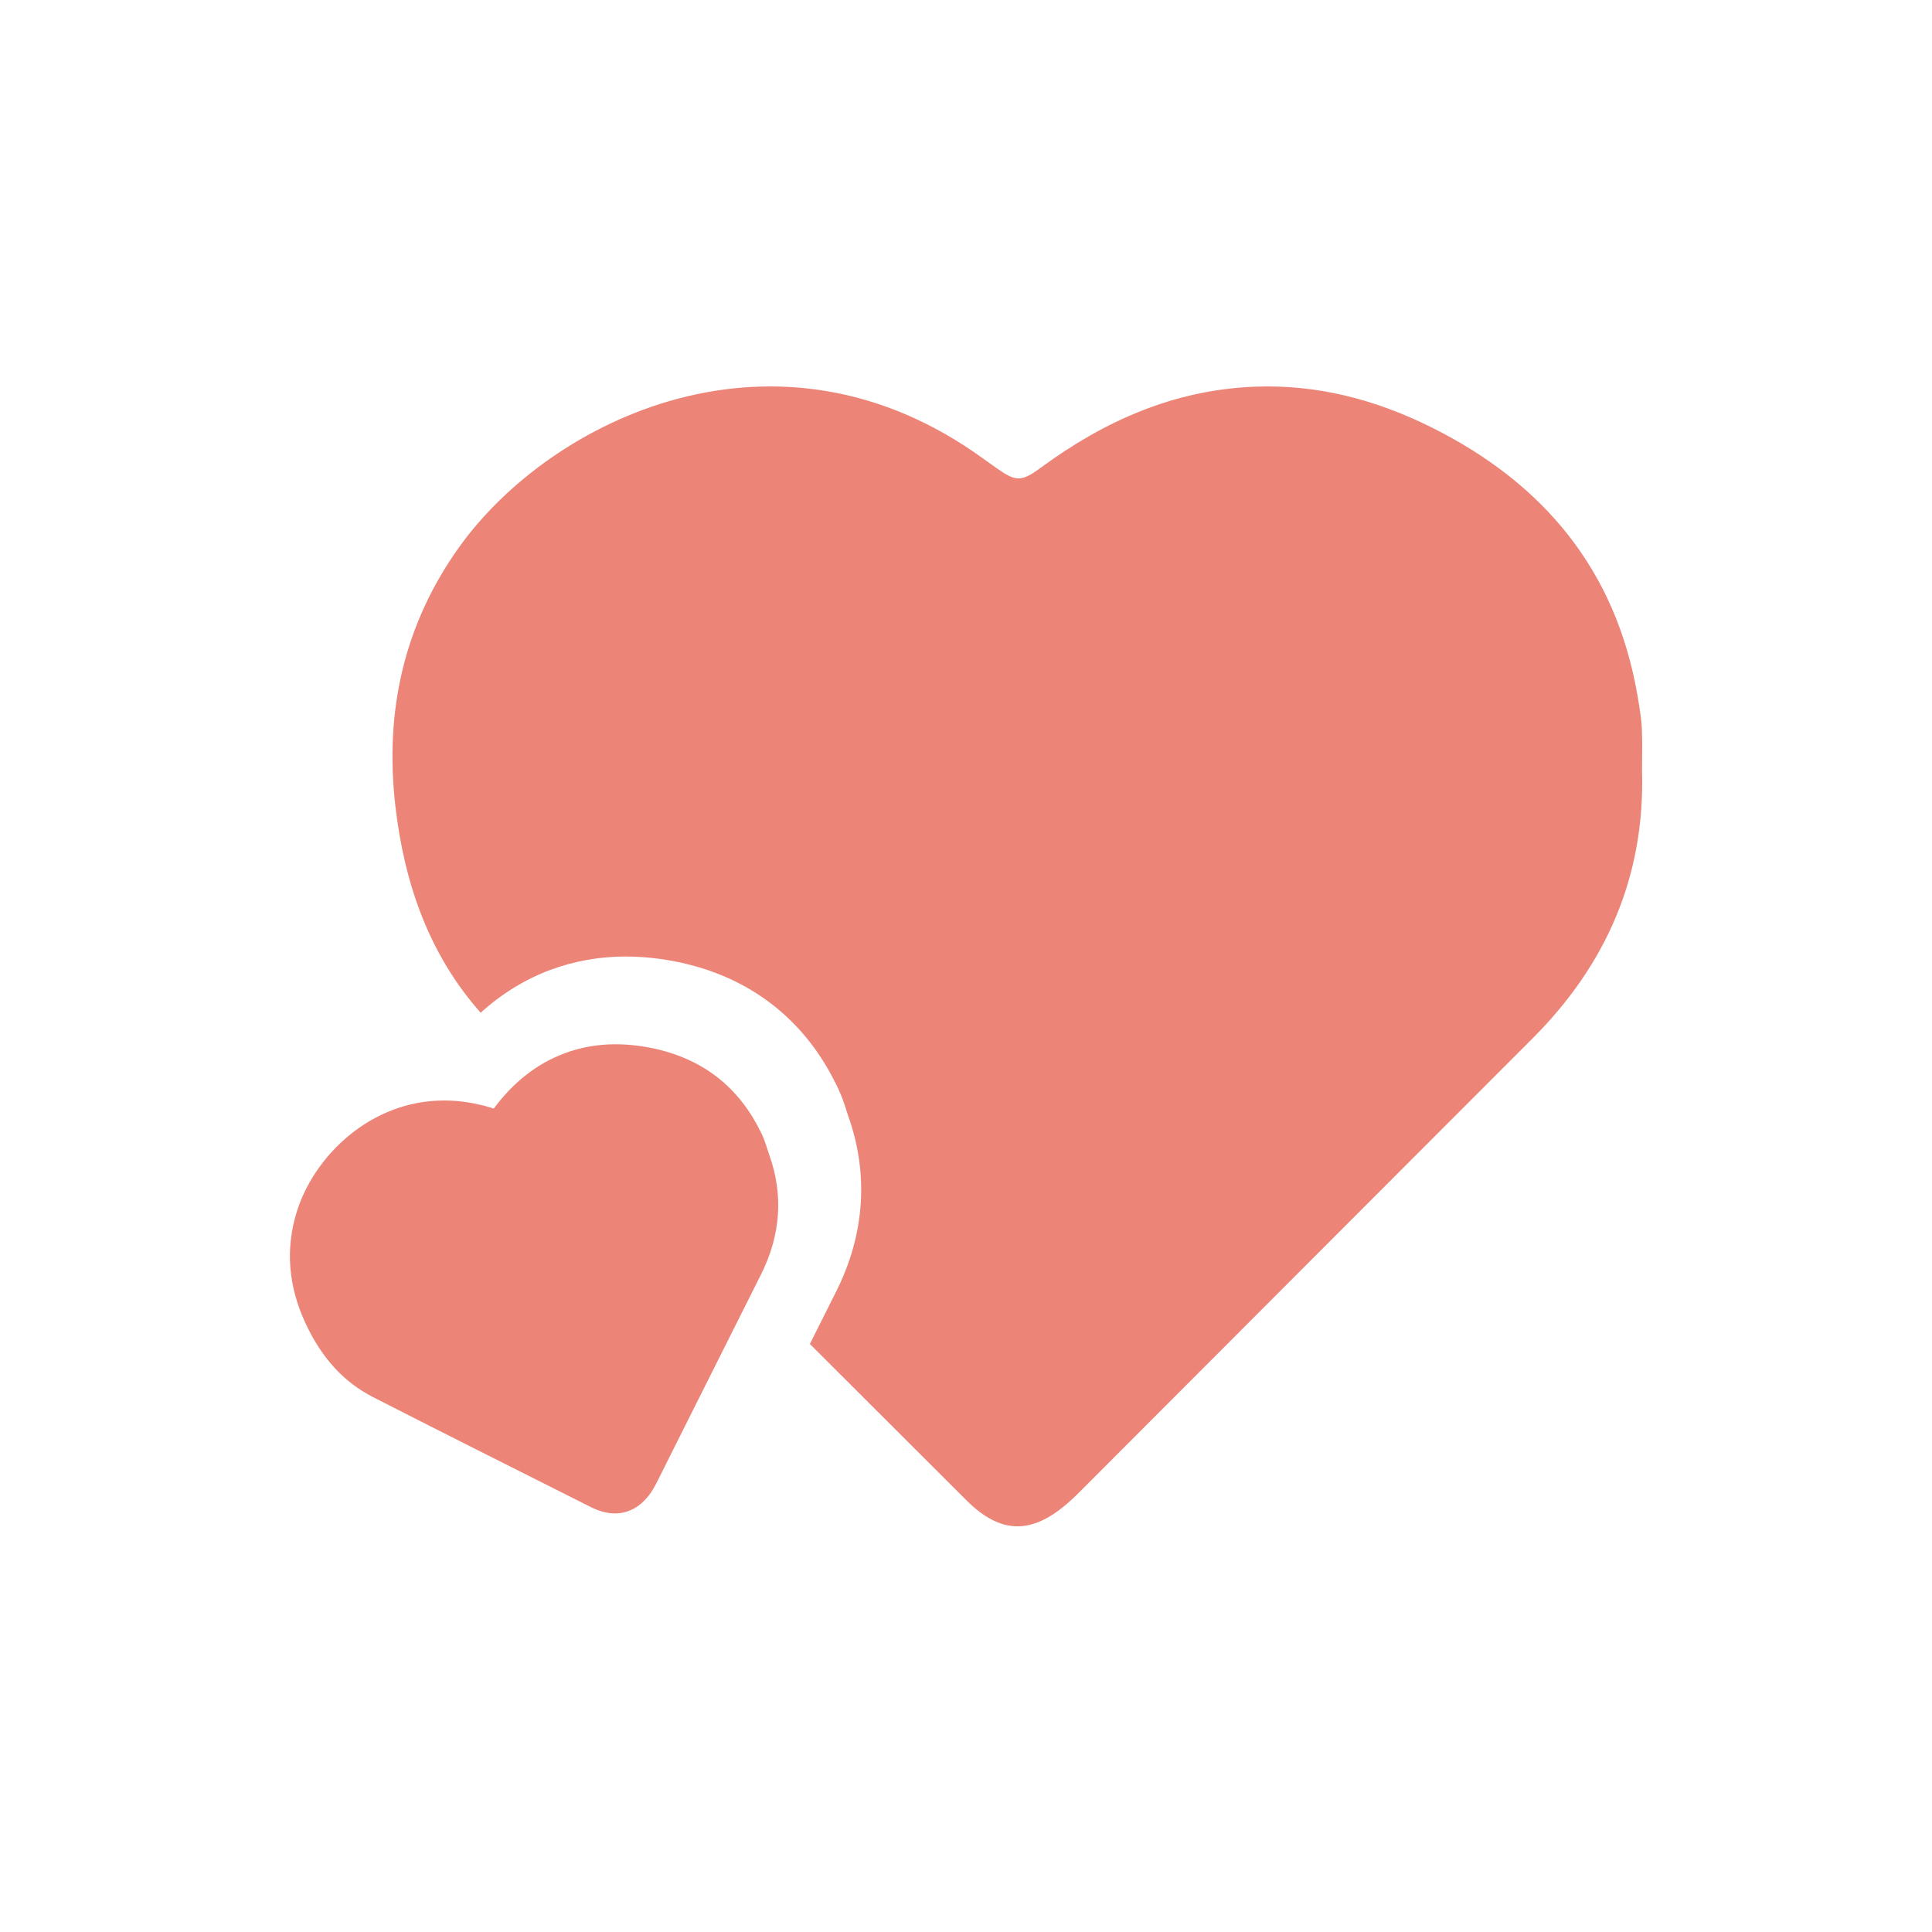 <?xml version="1.0" encoding="UTF-8"?>
<svg xmlns="http://www.w3.org/2000/svg" width="100" height="100" viewBox="0 0 100 100" fill="none">
  <g clip-path="url(#clip0_289_58)">
    <path d="M84.982 37.7C84.953 37.138 84.853 36.576 84.759 36.018C83.647 29.518 79.904 25.004 74.063 22.105C71.206 20.687 68.194 19.892 64.969 20.014C60.798 20.172 57.185 21.772 53.885 24.198C52.859 24.95 52.589 24.943 51.567 24.22C51.348 24.062 51.128 23.909 50.909 23.751C40.195 15.962 28.517 21.718 23.803 28.268C20.895 32.306 19.898 36.841 20.467 41.745C20.931 45.743 22.216 49.416 24.879 52.419C25.966 51.434 27.175 50.69 28.503 50.196C29.73 49.742 31.036 49.509 32.386 49.509C32.983 49.509 33.599 49.555 34.218 49.641C38.191 50.21 41.246 52.304 43.056 55.694L43.071 55.723C43.204 55.973 43.387 56.317 43.549 56.725C43.672 57.036 43.762 57.319 43.841 57.566C43.862 57.631 43.88 57.695 43.902 57.759C44.974 60.759 44.762 63.895 43.286 66.837C42.83 67.746 42.376 68.655 41.919 69.564C44.614 72.256 47.314 74.951 50.009 77.643C51.79 79.422 53.395 79.44 55.288 77.783C55.558 77.547 55.814 77.293 56.066 77.038C63.818 69.275 71.569 61.507 79.325 53.747C83.147 49.924 85.137 45.357 84.993 39.934C84.989 39.189 85.018 38.441 84.982 37.7Z" fill="#EC8577"></path>
    <path d="M39.81 59.756C39.788 59.688 39.767 59.617 39.742 59.549C39.681 59.355 39.616 59.155 39.536 58.947C39.443 58.708 39.328 58.493 39.227 58.303L39.216 58.282C37.964 55.934 35.92 54.545 33.142 54.144C32.706 54.083 32.274 54.051 31.86 54.051C30.943 54.051 30.061 54.205 29.24 54.513C27.805 55.046 26.595 55.987 25.555 57.38C25.548 57.376 25.544 57.376 25.537 57.373C24.684 57.1 23.828 56.961 22.989 56.961C19.164 56.961 16.26 59.849 15.367 62.702C14.766 64.621 14.917 66.568 15.813 68.49C16.648 70.291 17.796 71.543 19.319 72.32C22.5 73.945 25.742 75.574 28.877 77.149L30.576 78.004C31.018 78.226 31.428 78.334 31.828 78.334C32.393 78.334 33.196 78.108 33.829 77.038C33.915 76.891 33.987 76.748 34.045 76.63L35.909 72.907C37.068 70.599 38.223 68.29 39.382 65.981C40.415 63.93 40.559 61.836 39.81 59.756Z" fill="#EC8577"></path>
  </g>
  <defs>
    <clipPath id="clip0_289_58">
      <rect width="70" height="59" fill="white" transform="translate(15 20)"></rect>
    </clipPath>
  </defs>
</svg>
